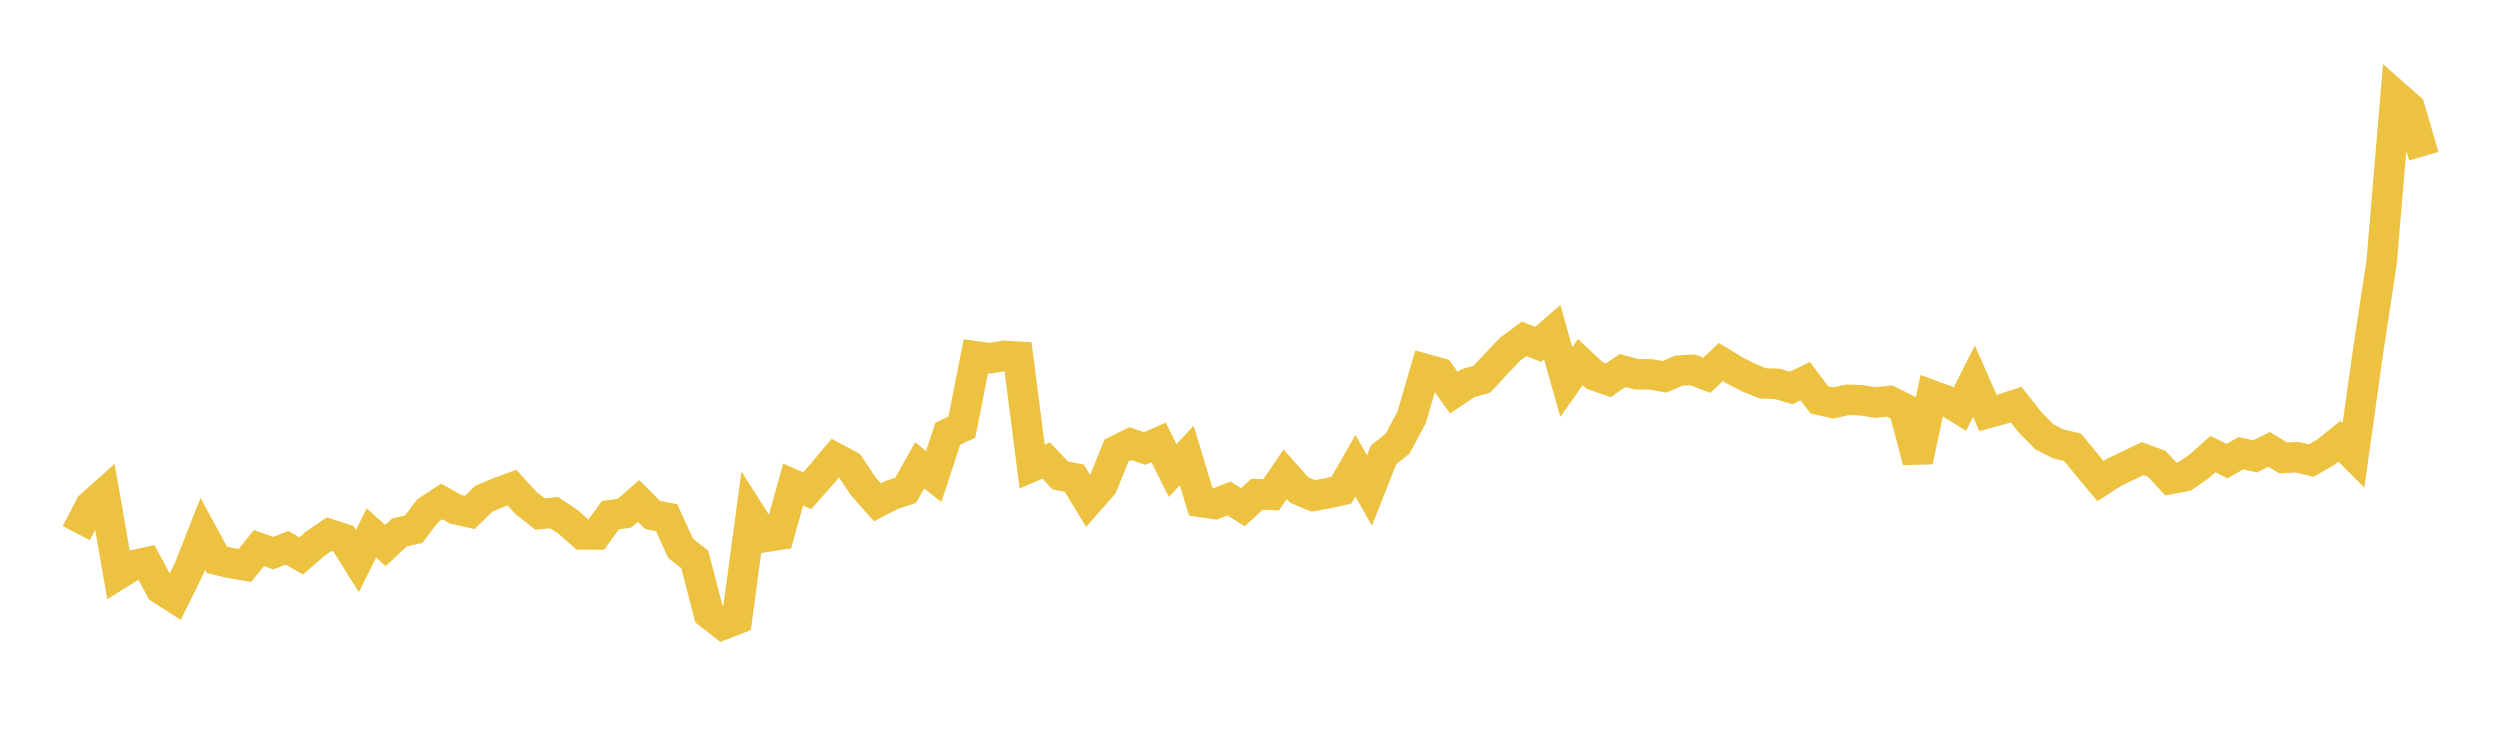 <svg width="164" height="48" xmlns="http://www.w3.org/2000/svg" xmlns:xlink="http://www.w3.org/1999/xlink"><path fill="none" stroke="rgb(237,194,64)" stroke-width="2" d="M5,34.972L5.922,33.198L6.844,32.374L7.766,37.673L8.689,37.096L9.611,36.896L10.533,38.63L11.455,39.221L12.377,37.359L13.299,35.023L14.222,36.72L15.144,36.942L16.066,37.092L16.988,35.95L17.91,36.288L18.832,35.939L19.754,36.469L20.677,35.668L21.599,35.04L22.521,35.337L23.443,36.808L24.365,34.964L25.287,35.788L26.21,34.925L27.132,34.72L28.054,33.508L28.976,32.894L29.898,33.409L30.82,33.613L31.743,32.71L32.665,32.327L33.587,31.988L34.509,32.998L35.431,33.719L36.353,33.631L37.275,34.243L38.198,35.058L39.12,35.063L40.042,33.796L40.964,33.668L41.886,32.86L42.808,33.778L43.731,33.958L44.653,35.975L45.575,36.693L46.497,40.255L47.419,40.975L48.341,40.615L49.263,33.772L50.186,35.225L51.108,35.086L52.03,31.785L52.952,32.187L53.874,31.15L54.796,30.048L55.719,30.54L56.641,31.913L57.563,32.952L58.485,32.474L59.407,32.171L60.329,30.527L61.251,31.259L62.174,28.448L63.096,28.021L64.018,23.375L64.94,23.5L65.862,23.347L66.784,23.399L67.707,30.606L68.629,30.214L69.551,31.185L70.473,31.367L71.395,32.884L72.317,31.839L73.24,29.558L74.162,29.103L75.084,29.426L76.006,29.021L76.928,30.87L77.85,29.882L78.772,32.927L79.695,33.06L80.617,32.7L81.539,33.273L82.461,32.422L83.383,32.462L84.305,31.108L85.228,32.146L86.15,32.532L87.072,32.361L87.994,32.161L88.916,30.551L89.838,32.175L90.76,29.841L91.683,29.101L92.605,27.373L93.527,24.214L94.449,24.471L95.371,25.753L96.293,25.141L97.216,24.872L98.138,23.874L99.06,22.912L99.982,22.229L100.904,22.59L101.826,21.79L102.749,25.06L103.671,23.755L104.593,24.623L105.515,24.942L106.437,24.308L107.359,24.553L108.281,24.56L109.204,24.72L110.126,24.311L111.048,24.265L111.97,24.615L112.892,23.748L113.814,24.311L114.737,24.784L115.659,25.149L116.581,25.181L117.503,25.449L118.425,25.001L119.347,26.23L120.269,26.437L121.192,26.227L122.114,26.257L123.036,26.405L123.958,26.308L124.88,26.77L125.802,30.256L126.725,25.932L127.647,26.27L128.569,26.839L129.491,25.003L130.413,27.092L131.335,26.842L132.257,26.542L133.18,27.712L134.102,28.648L135.024,29.124L135.946,29.332L136.868,30.449L137.79,31.561L138.713,30.967L139.635,30.527L140.557,30.084L141.479,30.423L142.401,31.418L143.323,31.242L144.246,30.611L145.168,29.789L146.09,30.245L147.012,29.729L147.934,29.939L148.856,29.479L149.778,30.038L150.701,29.996L151.623,30.214L152.545,29.683L153.467,28.943L154.389,29.865L155.311,23.286L156.234,17.198L157.156,6.268L158.078,7.079L159,10.248"></path></svg>
